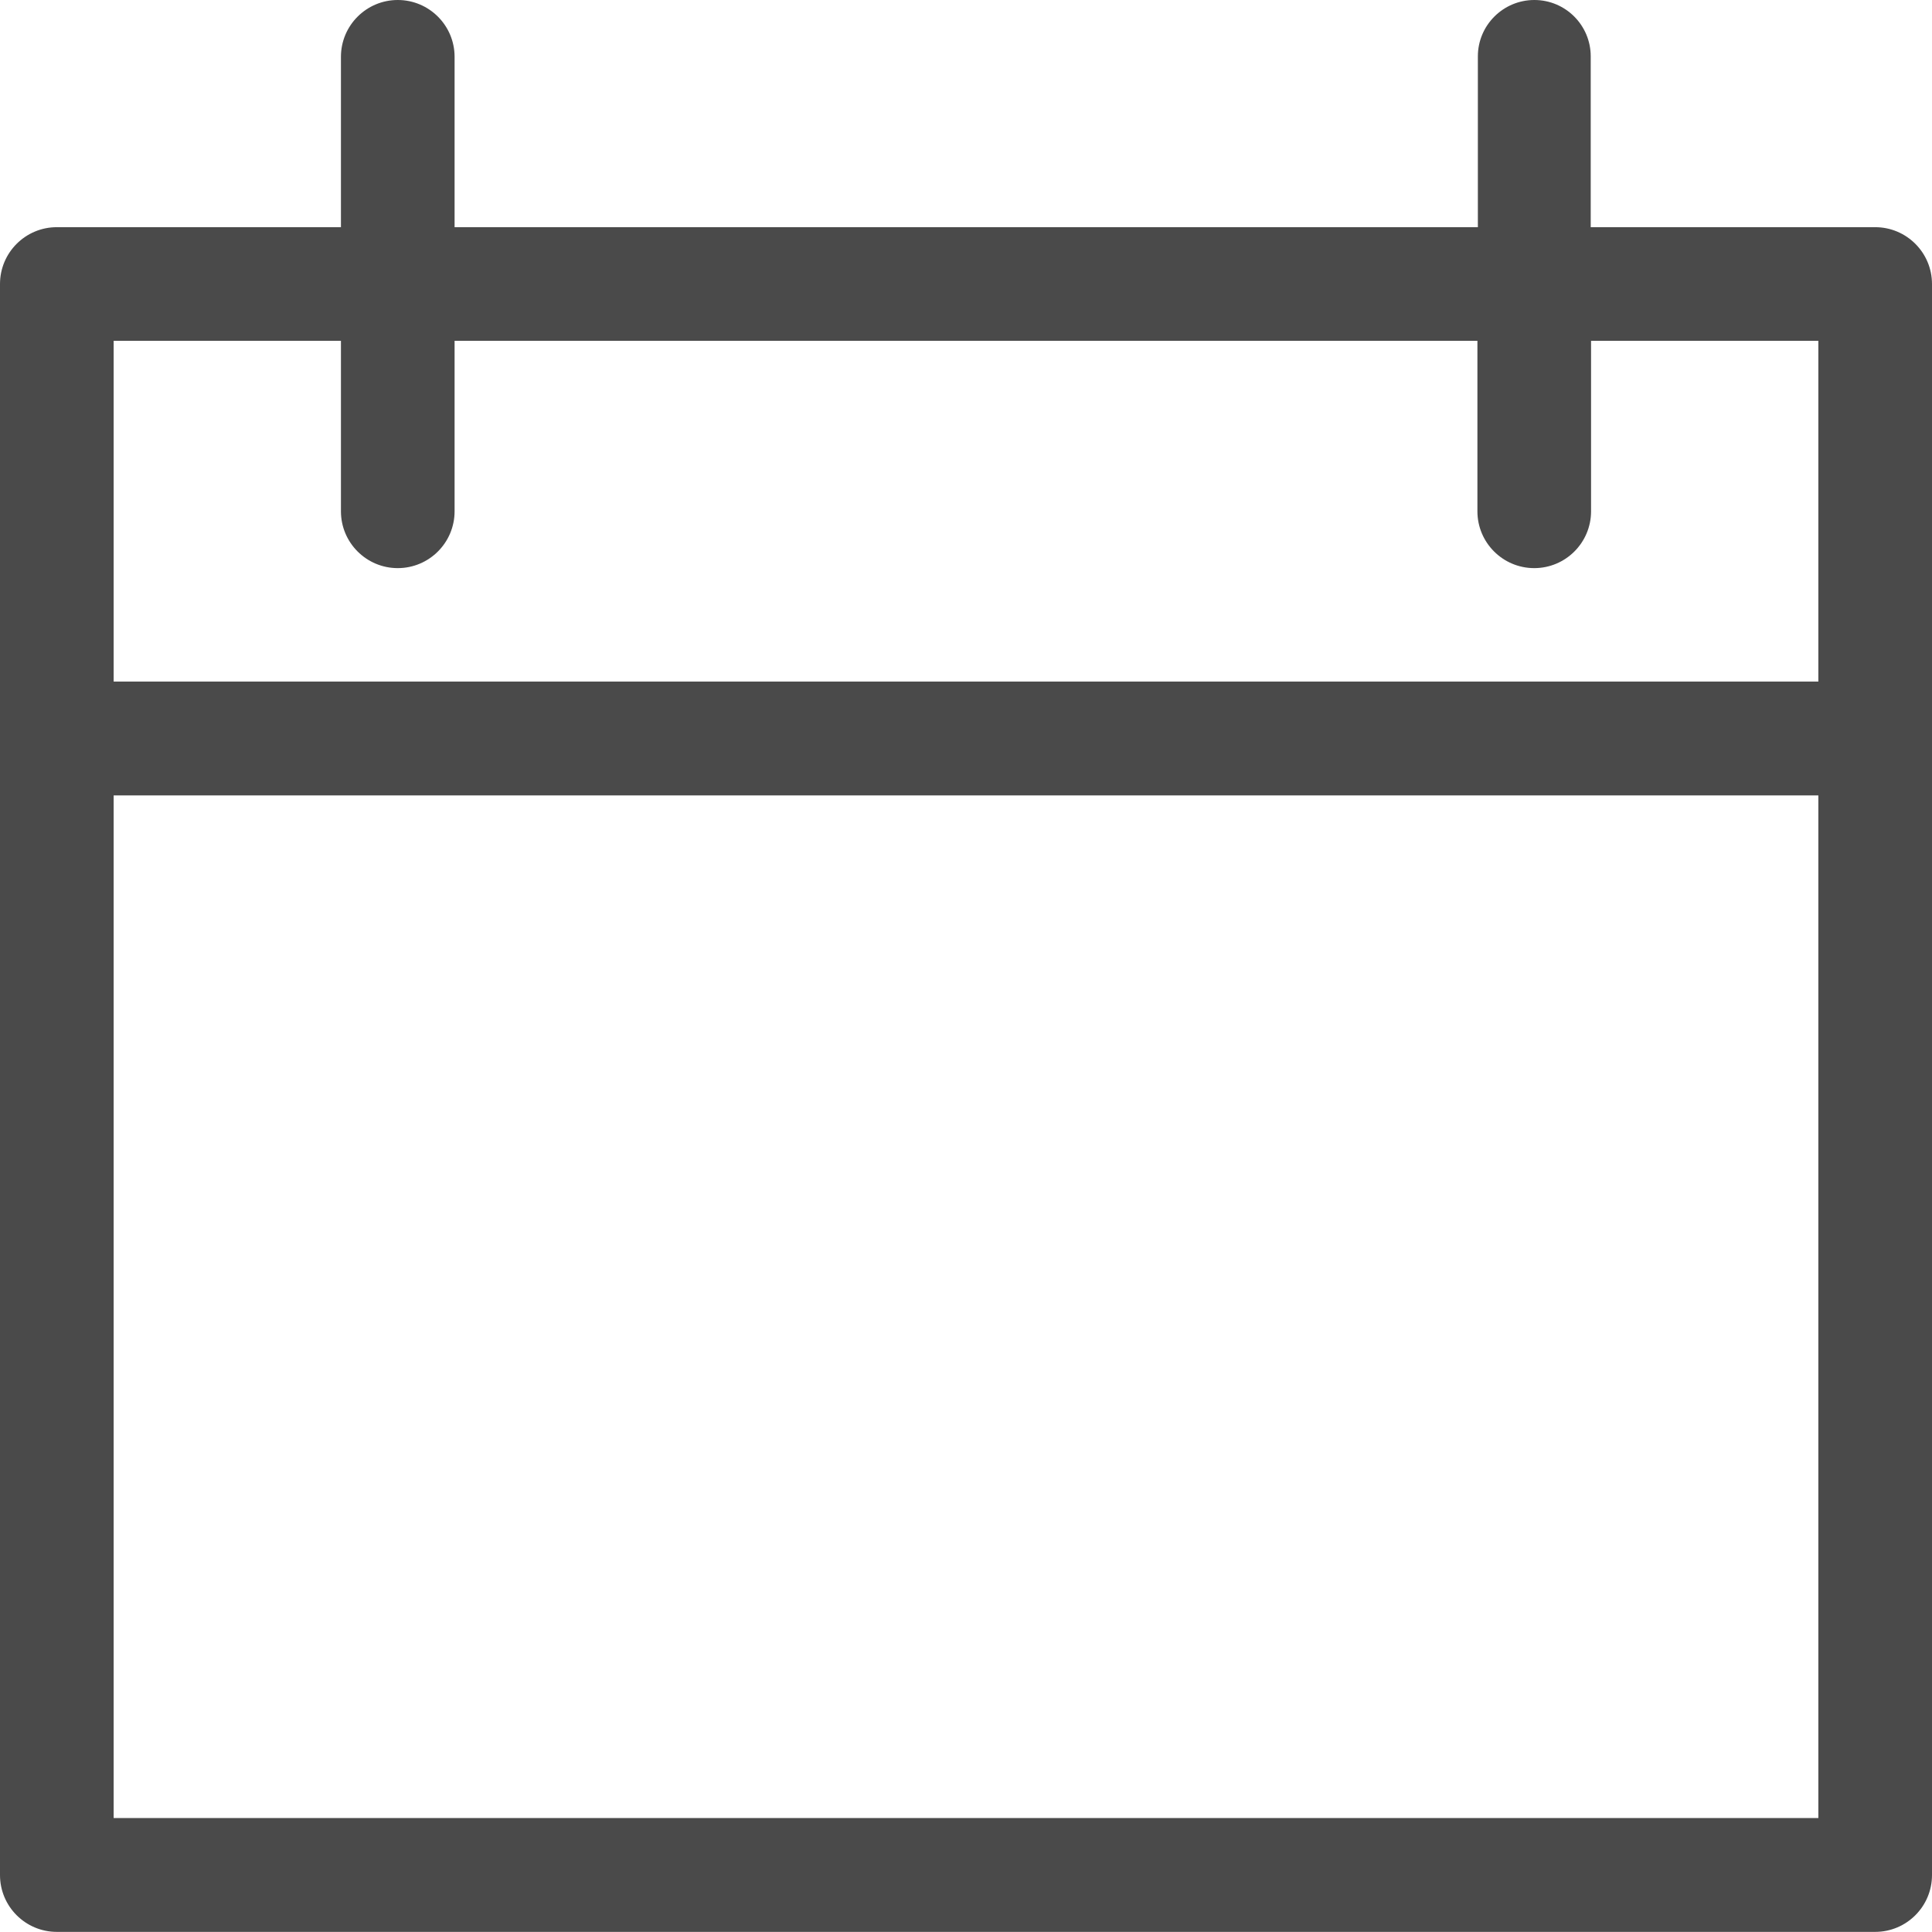 <?xml version="1.0" encoding="UTF-8"?>
<svg width="17px" height="17px" viewBox="0 0 17 17" version="1.1" xmlns="http://www.w3.org/2000/svg" xmlns:xlink="http://www.w3.org/1999/xlink">
    <!-- Generator: Sketch 48.1 (47250) - http://www.bohemiancoding.com/sketch -->
    <title>calendar-icon</title>
    <desc>Created with Sketch.</desc>
    <defs></defs>
    <g id="assets" stroke="none" stroke-width="1" fill="none" fill-rule="evenodd" transform="translate(-251, -2262)">
        <g id="input-icons-black" transform="translate(50, 2261)" fill="#4A4A4A" fill-rule="nonzero">
            <path d="M201.5,2.999 L204,2.999 L204,1.5 C204,1.224 204.224,1 204.5,1 C204.776,1 205,1.224 205,1.5 L205,2.999 L214.004,2.999 L214.004,1.496 C214.004,1.222 214.227,1 214.501,1 C214.775,1 214.997,1.222 214.997,1.496 L214.997,2.999 L217.5,2.999 C217.776,2.999 218,3.223 218,3.499 L218,17.499 C218,17.775 217.776,17.999 217.5,17.999 L201.5,17.999 C201.224,17.999 201,17.775 201,17.499 L201,3.499 C201,3.223 201.224,2.999 201.5,2.999 Z M202,3.999 L202,6.997 L217,6.997 L217,3.999 L215,3.999 L215,5.499 C215,5.775 214.776,5.999 214.5,5.999 C214.224,5.999 214,5.775 214,5.499 L214,3.999 L205,3.999 L205,5.499 C205,5.775 204.776,5.999 204.5,5.999 C204.224,5.999 204,5.775 204,5.499 L204,3.999 L202,3.999 Z M202,7.999 L202,16.997 L217,16.997 L217,7.999 L202,7.999 Z" id="calendar-icon"></path>
        </g>
    </g>
</svg>